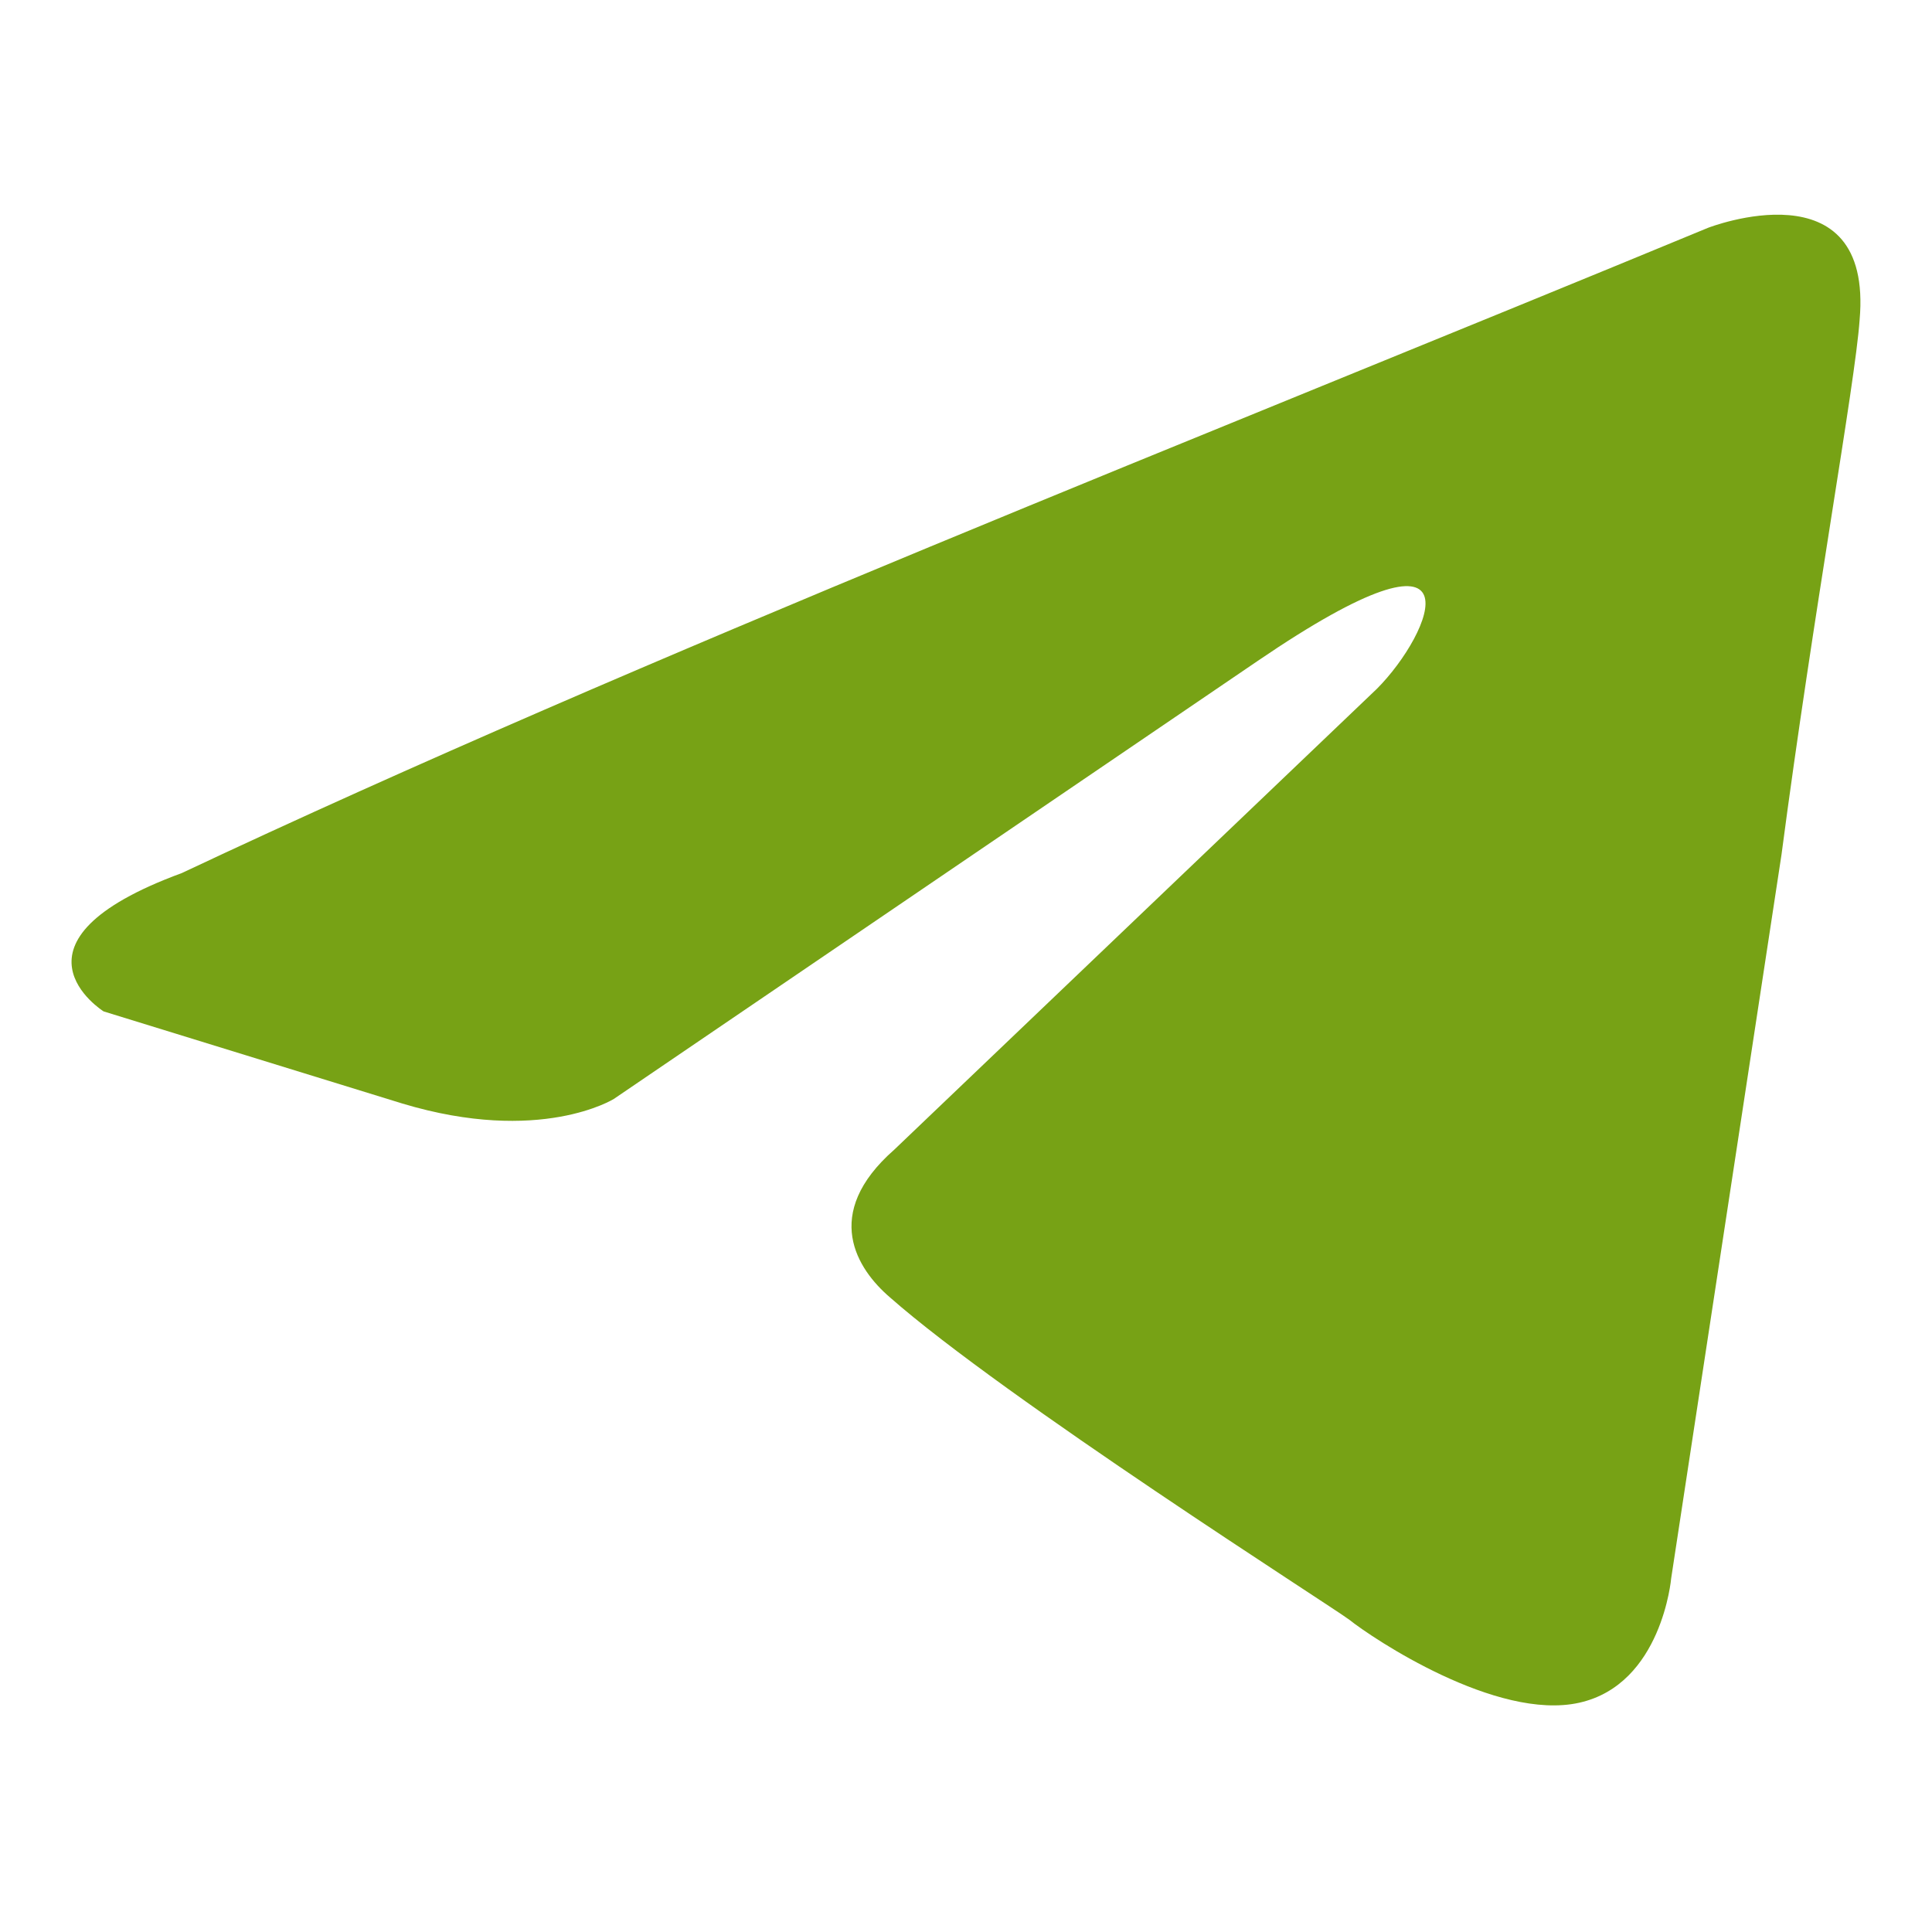 <svg width="30" height="30" viewBox="0 0 30 30" fill="none" xmlns="http://www.w3.org/2000/svg">
<path d="M26.521 3.538C26.521 3.538 29.09 2.536 28.876 4.969C28.805 5.971 28.162 9.478 27.663 13.271L25.95 24.508C25.95 24.508 25.807 26.154 24.522 26.44C23.237 26.727 21.31 25.438 20.953 25.152C20.668 24.937 15.6 21.716 13.815 20.142C13.316 19.713 12.745 18.854 13.886 17.852L21.381 10.695C22.238 9.836 23.095 7.832 19.526 10.265L9.532 17.064C9.532 17.064 8.39 17.78 6.249 17.136L1.609 15.705C1.609 15.705 -0.104 14.631 2.823 13.557C9.961 10.194 18.74 6.758 26.521 3.538Z" fill="#77A215"/>
</svg>
